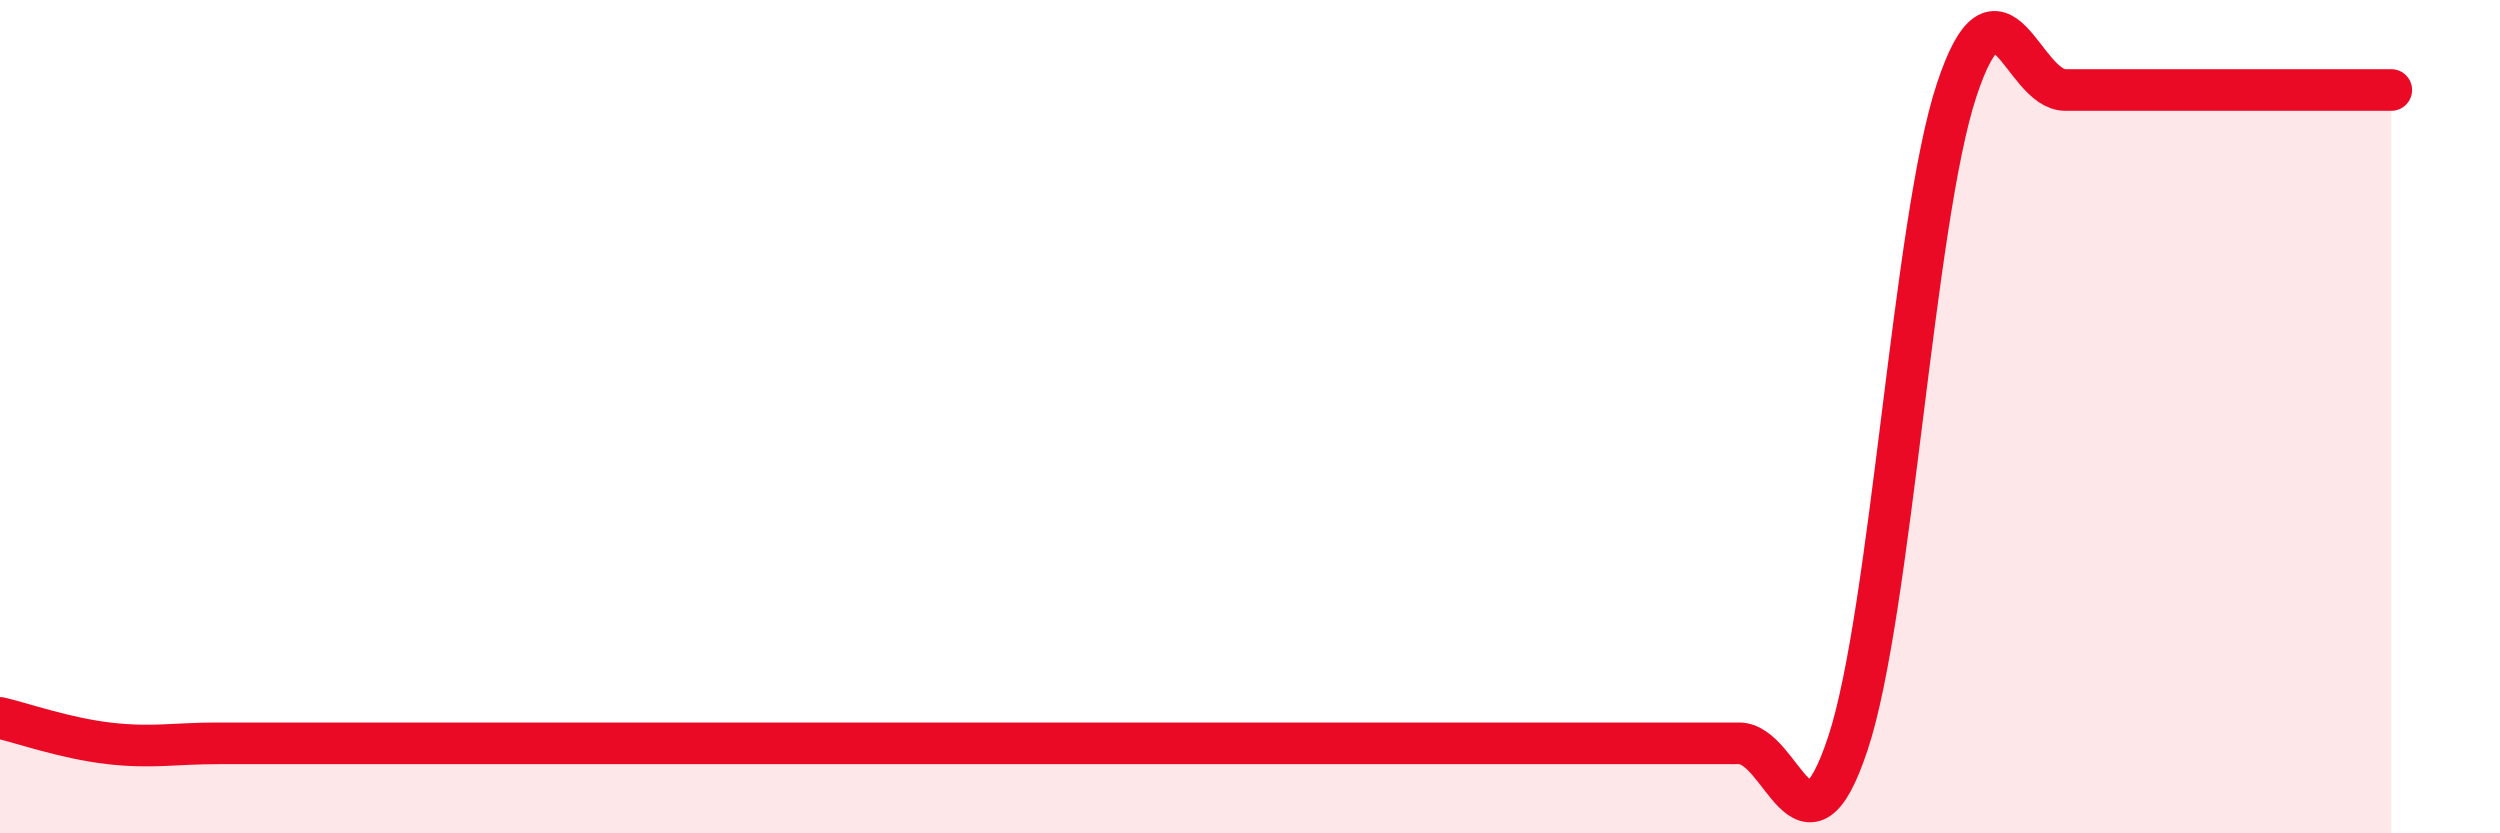 
    <svg width="60" height="20" viewBox="0 0 60 20" xmlns="http://www.w3.org/2000/svg">
      <path
        d="M 0,17.23 C 0.52,17.35 1.57,17.72 2.61,17.84 C 3.65,17.96 4.18,17.84 5.22,17.84 C 6.26,17.84 6.79,17.84 7.83,17.84 C 8.87,17.84 9.39,17.84 10.43,17.84 C 11.47,17.84 12,17.84 13.04,17.84 C 14.08,17.84 14.61,17.84 15.65,17.84 C 16.69,17.84 17.22,17.84 18.26,17.84 C 19.3,17.84 19.83,17.84 20.87,17.84 C 21.91,17.84 22.44,17.84 23.48,17.84 C 24.52,17.84 25.05,17.84 26.09,17.84 C 27.13,17.84 27.66,17.84 28.7,17.84 C 29.74,17.84 30.26,17.84 31.3,17.84 C 32.34,17.84 32.87,17.84 33.91,17.84 C 34.95,17.84 35.48,17.84 36.52,17.84 C 37.56,17.84 38.09,17.84 39.13,17.84 C 40.17,17.84 40.7,17.84 41.74,17.84 C 42.78,17.84 43.31,20.98 44.35,17.84 C 45.39,14.7 45.92,5.3 46.96,2.16 C 48,-0.98 48.53,2.16 49.57,2.16 C 50.61,2.16 51.13,2.16 52.17,2.16 C 53.21,2.16 53.74,2.16 54.78,2.16 C 55.82,2.16 56.87,2.16 57.39,2.16L57.39 20L0 20Z"
        fill="#EB0A25"
        opacity="0.1"
        stroke-linecap="round"
        stroke-linejoin="round"
      />
      <path
        d="M 0,17.23 C 0.52,17.35 1.57,17.72 2.61,17.84 C 3.65,17.96 4.18,17.84 5.22,17.84 C 6.26,17.84 6.79,17.84 7.83,17.84 C 8.87,17.84 9.39,17.84 10.43,17.84 C 11.47,17.84 12,17.84 13.04,17.84 C 14.08,17.84 14.61,17.84 15.65,17.84 C 16.69,17.84 17.22,17.84 18.26,17.84 C 19.3,17.84 19.83,17.84 20.87,17.84 C 21.91,17.84 22.44,17.84 23.48,17.84 C 24.52,17.84 25.05,17.84 26.09,17.84 C 27.13,17.84 27.66,17.84 28.7,17.84 C 29.74,17.84 30.26,17.84 31.3,17.84 C 32.34,17.84 32.87,17.84 33.91,17.84 C 34.95,17.84 35.48,17.84 36.52,17.84 C 37.56,17.84 38.09,17.84 39.13,17.84 C 40.17,17.84 40.7,17.84 41.74,17.84 C 42.78,17.84 43.31,20.98 44.35,17.84 C 45.39,14.7 45.92,5.3 46.96,2.16 C 48,-0.98 48.53,2.16 49.57,2.16 C 50.61,2.16 51.13,2.16 52.17,2.16 C 53.21,2.16 53.74,2.16 54.78,2.16 C 55.82,2.16 56.87,2.16 57.39,2.16"
        stroke="#EB0A25"
        stroke-width="1"
        fill="none"
        stroke-linecap="round"
        stroke-linejoin="round"
      />
    </svg>
  